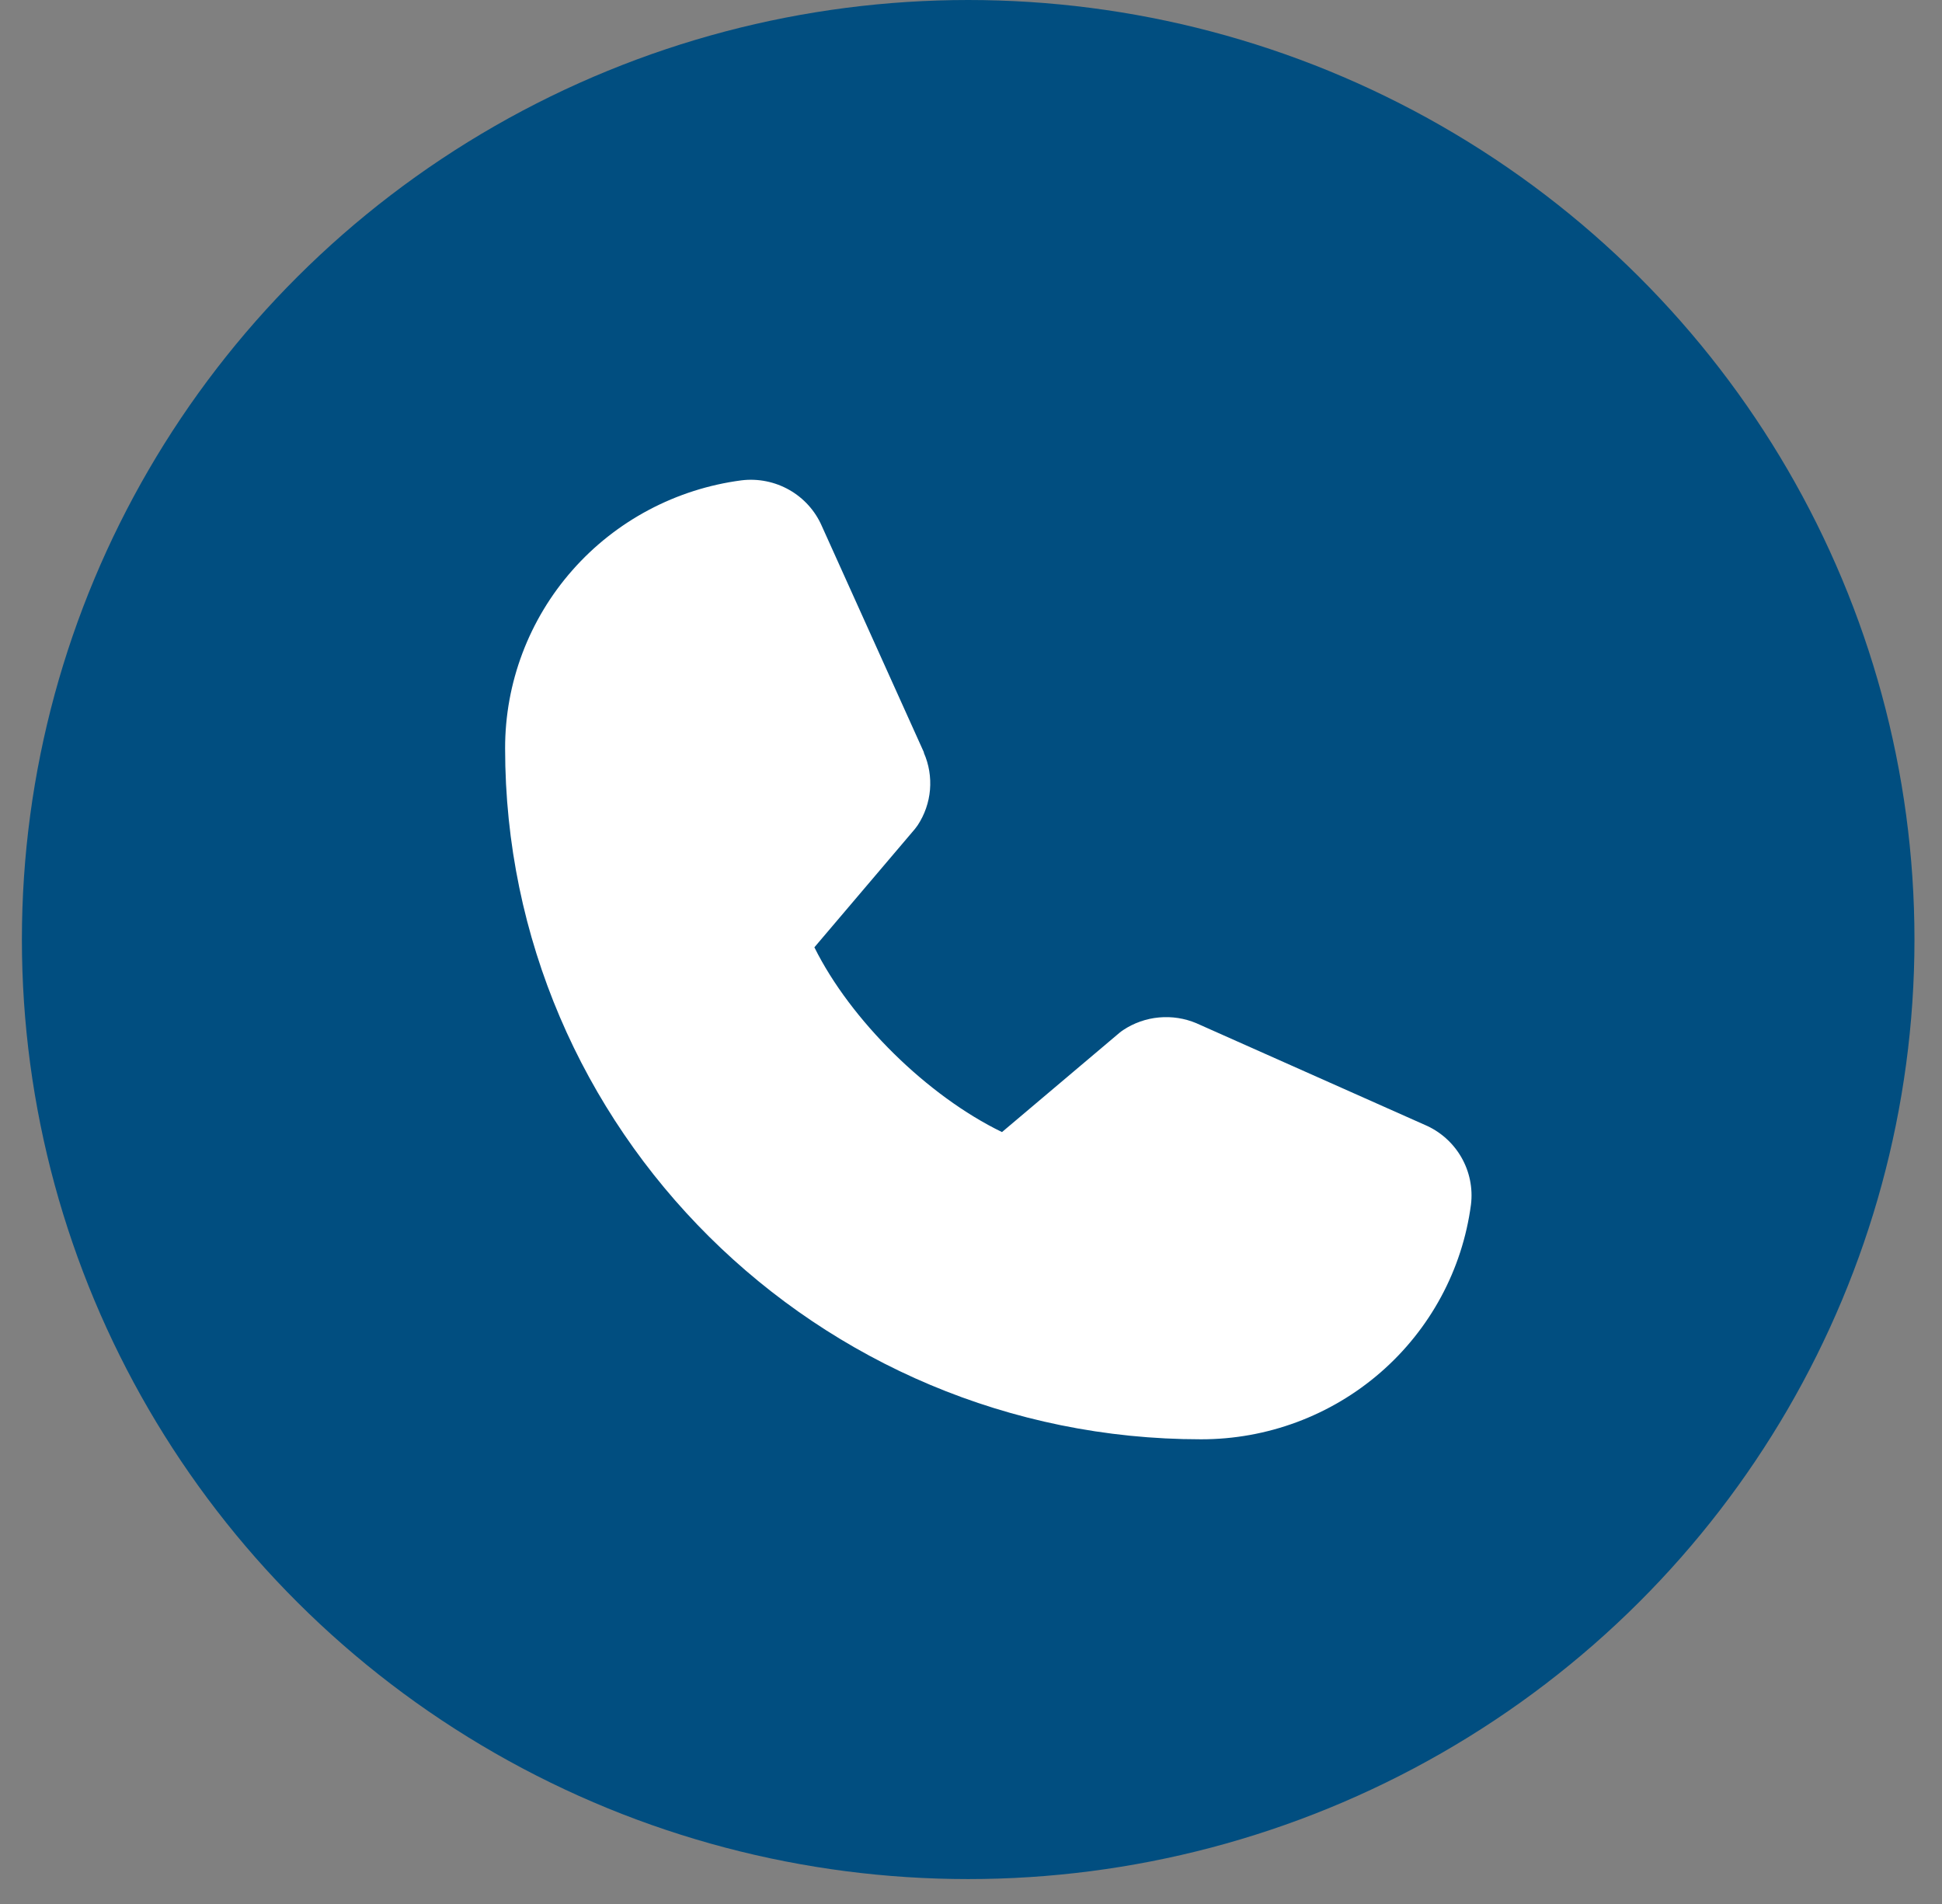 <svg width="51" height="50" viewBox="0 0 51 50" fill="none" xmlns="http://www.w3.org/2000/svg">
<rect x="0" y="0" width="51" height="50" fill="#808080" stroke="none"/>
<ellipse cx="25.426" cy="24.673" rx="24.851" ry="24.673" fill="#014E80"/>
<path d="M38.63 31.634C38.404 33.341 37.559 34.908 36.254 36.042C34.949 37.176 33.273 37.8 31.539 37.797C21.463 37.797 13.265 29.658 13.265 19.654C13.262 17.933 13.891 16.268 15.033 14.973C16.175 13.677 17.754 12.839 19.473 12.614C19.908 12.561 20.349 12.65 20.729 12.866C21.109 13.082 21.408 13.414 21.582 13.813L24.262 19.754V19.769C24.396 20.075 24.451 20.408 24.423 20.74C24.395 21.072 24.284 21.391 24.101 21.67C24.078 21.704 24.054 21.736 24.029 21.767L21.387 24.877C22.337 26.794 24.358 28.782 26.314 29.729L29.403 27.119C29.433 27.094 29.465 27.071 29.498 27.049C29.779 26.863 30.102 26.749 30.438 26.719C30.774 26.688 31.113 26.741 31.423 26.872L31.44 26.88L37.418 29.54C37.821 29.712 38.156 30.009 38.375 30.387C38.593 30.764 38.683 31.202 38.63 31.634Z" fill="white"/>
</svg>
